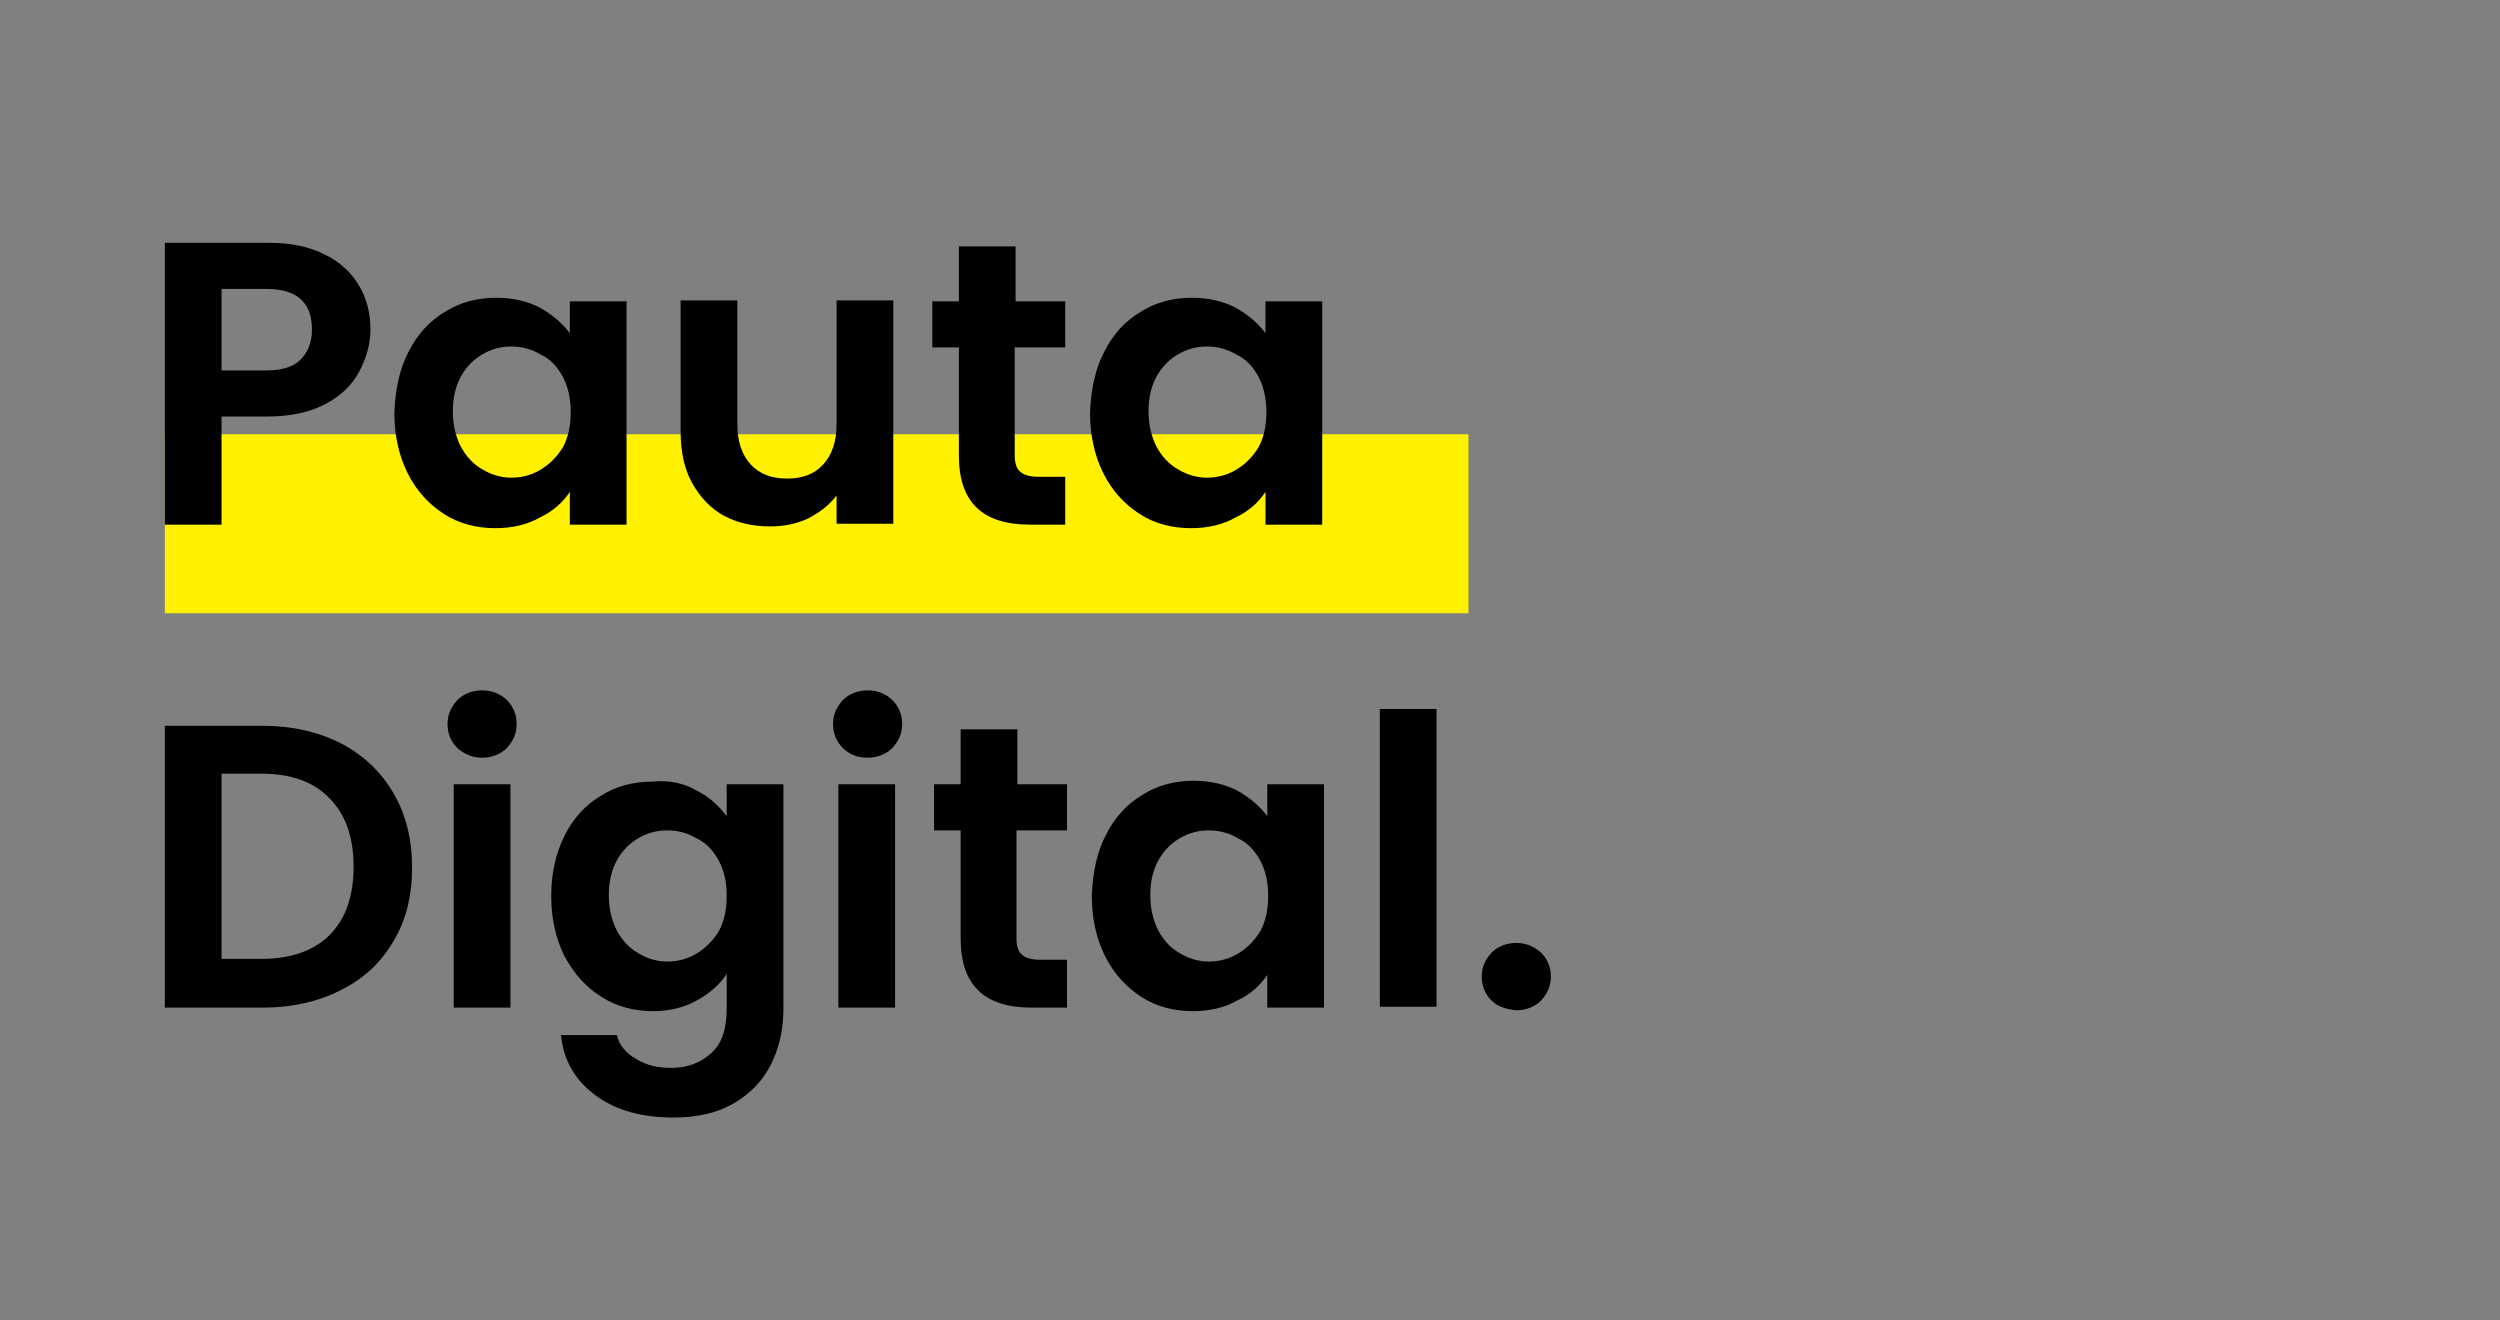 <?xml version="1.0" encoding="utf-8"?>
<!-- Generator: Adobe Illustrator 26.5.0, SVG Export Plug-In . SVG Version: 6.00 Build 0)  -->
<svg version="1.1" id="Capa_1" xmlns="http://www.w3.org/2000/svg" xmlns:xlink="http://www.w3.org/1999/xlink" x="0px" y="0px"
	 width="282.1px" height="149px" viewBox="0 0 282.1 149" style="enable-background:new 0 0 282.1 149;" xml:space="preserve">
<rect x="0" y="0" width="282.1" height="149" fill="#808080" stroke="none"/>
<style type="text/css">
	.st0{fill:#FFF100;}
</style>
<rect x="18.6" y="49" class="st0" width="147.1" height="20.2"/>
<g>
	<path d="M40.5,42c-0.8,1.5-2.1,2.7-3.8,3.6c-1.7,0.9-3.9,1.4-6.5,1.4H25v12.2h-6.4V27.4h11.7c2.5,0,4.5,0.4,6.3,1.3
		c1.7,0.8,3,2,3.9,3.5c0.9,1.5,1.3,3.2,1.3,5C41.8,38.9,41.3,40.5,40.5,42z M33.9,40.6c0.8-0.8,1.3-1.9,1.3-3.4
		c0-3.1-1.7-4.6-5.2-4.6h-5v9.2h5C31.8,41.8,33.1,41.4,33.9,40.6z"/>
	<path d="M46.1,39.7c1-2,2.4-3.5,4.1-4.5c1.7-1.1,3.7-1.6,5.8-1.6c1.9,0,3.5,0.4,4.9,1.1c1.4,0.8,2.5,1.7,3.4,2.9v-3.6h6.4v25.2
		h-6.4v-3.7c-0.8,1.2-1.9,2.2-3.4,2.9c-1.4,0.8-3.1,1.2-5,1.2c-2.1,0-4.1-0.5-5.8-1.6c-1.7-1.1-3.1-2.6-4.1-4.6
		c-1-2-1.5-4.3-1.5-6.8C44.6,43.9,45.1,41.6,46.1,39.7z M63.5,42.5c-0.6-1.1-1.4-2-2.5-2.5c-1-0.6-2.1-0.9-3.3-0.9
		c-1.2,0-2.3,0.3-3.3,0.9c-1,0.6-1.8,1.4-2.4,2.5c-0.6,1.1-0.9,2.4-0.9,3.9c0,1.5,0.3,2.8,0.9,4c0.6,1.1,1.4,2,2.5,2.6
		c1,0.6,2.1,0.9,3.2,0.9c1.2,0,2.3-0.3,3.3-0.9c1-0.6,1.8-1.4,2.5-2.5c0.6-1.1,0.9-2.4,0.9-4C64.4,45,64.1,43.6,63.5,42.5z"/>
	<path d="M100.8,33.9v25.2h-6.4v-3.2c-0.8,1.1-1.9,1.9-3.2,2.6c-1.3,0.6-2.7,0.9-4.3,0.9c-2,0-3.7-0.4-5.2-1.2
		c-1.5-0.8-2.7-2.1-3.6-3.7c-0.9-1.6-1.3-3.6-1.3-5.8V33.9h6.4v13.9c0,2,0.5,3.5,1.5,4.6c1,1.1,2.4,1.6,4.1,1.6
		c1.8,0,3.1-0.5,4.1-1.6c1-1.1,1.5-2.6,1.5-4.6V33.9H100.8z"/>
	<path d="M114.5,39.2v12.2c0,0.8,0.2,1.5,0.6,1.8c0.4,0.4,1.1,0.6,2.1,0.6h3v5.4h-4c-5.4,0-8-2.6-8-7.8V39.2h-3v-5.2h3v-6.2h6.4v6.2
		h5.6v5.2H114.5z"/>
	<path d="M124.6,39.7c1-2,2.4-3.5,4.1-4.5c1.7-1.1,3.7-1.6,5.8-1.6c1.9,0,3.5,0.4,4.9,1.1c1.4,0.8,2.5,1.7,3.4,2.9v-3.6h6.4v25.2
		h-6.4v-3.7c-0.8,1.2-1.9,2.2-3.4,2.9c-1.4,0.8-3.1,1.2-5,1.2c-2.1,0-4.1-0.5-5.8-1.6c-1.7-1.1-3.1-2.6-4.1-4.6
		c-1-2-1.5-4.3-1.5-6.8C123.1,43.9,123.6,41.6,124.6,39.7z M142,42.5c-0.6-1.1-1.4-2-2.5-2.5c-1-0.6-2.1-0.9-3.3-0.9
		c-1.2,0-2.3,0.3-3.3,0.9c-1,0.6-1.8,1.4-2.4,2.5c-0.6,1.1-0.9,2.4-0.9,3.9c0,1.5,0.3,2.8,0.9,4c0.6,1.1,1.4,2,2.5,2.6
		c1,0.6,2.1,0.9,3.2,0.9c1.2,0,2.3-0.3,3.3-0.9c1-0.6,1.8-1.4,2.5-2.5c0.6-1.1,0.9-2.4,0.9-4C142.9,45,142.6,43.6,142,42.5z"/>
	<path d="M38.5,83.9c2.5,1.3,4.5,3.2,5.9,5.6c1.4,2.4,2.1,5.2,2.1,8.4c0,3.2-0.7,6-2.1,8.3c-1.4,2.4-3.3,4.2-5.9,5.5
		c-2.5,1.3-5.5,2-8.8,2H18.6V81.9h11.1C33,81.9,36,82.6,38.5,83.9z M37.2,105.5c1.8-1.8,2.7-4.4,2.7-7.7c0-3.3-0.9-5.9-2.7-7.7
		c-1.8-1.9-4.4-2.8-7.7-2.8H25v20.9h4.5C32.8,108.2,35.4,107.3,37.2,105.5z"/>
	<path d="M51.6,84.4c-0.7-0.7-1.1-1.6-1.1-2.7c0-1.1,0.4-1.9,1.1-2.7c0.7-0.7,1.7-1.1,2.8-1.1c1.1,0,2.1,0.4,2.8,1.1
		c0.7,0.7,1.1,1.6,1.1,2.7c0,1.1-0.4,1.9-1.1,2.7c-0.7,0.7-1.7,1.1-2.8,1.1C53.3,85.5,52.4,85.1,51.6,84.4z M57.6,88.5v25.2h-6.4
		V88.5H57.6z"/>
	<path d="M78.6,89.2c1.4,0.7,2.5,1.7,3.4,2.9v-3.6h6.4v25.4c0,2.3-0.5,4.4-1.4,6.2c-0.9,1.8-2.3,3.3-4.2,4.4
		c-1.9,1.1-4.1,1.6-6.8,1.6c-3.6,0-6.5-0.8-8.8-2.5c-2.3-1.7-3.6-3.9-3.9-6.8h6.3c0.3,1.2,1.1,2.1,2.2,2.7c1.1,0.7,2.4,1,4,1
		c1.8,0,3.3-0.6,4.5-1.7c1.2-1.1,1.7-2.8,1.7-5v-3.9c-0.8,1.2-1.9,2.2-3.4,3c-1.4,0.8-3.1,1.2-4.9,1.2c-2.1,0-4.1-0.5-5.8-1.6
		c-1.8-1.1-3.1-2.6-4.2-4.6c-1-2-1.5-4.3-1.5-6.8c0-2.5,0.5-4.8,1.5-6.8c1-2,2.4-3.5,4.1-4.5c1.7-1.1,3.7-1.6,5.8-1.6
		C75.6,88,77.2,88.4,78.6,89.2z M81.1,97.1c-0.6-1.1-1.4-2-2.5-2.5c-1-0.6-2.1-0.9-3.3-0.9c-1.2,0-2.3,0.3-3.3,0.9
		c-1,0.6-1.8,1.4-2.4,2.5c-0.6,1.1-0.9,2.4-0.9,3.9c0,1.5,0.3,2.8,0.9,4c0.6,1.1,1.4,2,2.5,2.6c1,0.6,2.1,0.9,3.2,0.9
		c1.2,0,2.3-0.3,3.3-0.9c1-0.6,1.8-1.4,2.5-2.5c0.6-1.1,0.9-2.4,0.9-4C82,99.5,81.7,98.2,81.1,97.1z"/>
	<path d="M95.1,84.4c-0.7-0.7-1.1-1.6-1.1-2.7c0-1.1,0.4-1.9,1.1-2.7c0.7-0.7,1.7-1.1,2.8-1.1c1.1,0,2.1,0.4,2.8,1.1
		c0.7,0.7,1.1,1.6,1.1,2.7c0,1.1-0.4,1.9-1.1,2.7c-0.7,0.7-1.7,1.1-2.8,1.1C96.7,85.5,95.8,85.1,95.1,84.4z M101,88.5v25.2h-6.4
		V88.5H101z"/>
	<path d="M114.7,93.7v12.2c0,0.8,0.2,1.5,0.6,1.8c0.4,0.4,1.1,0.6,2.1,0.6h3v5.4h-4c-5.4,0-8-2.6-8-7.8V93.7h-3v-5.2h3v-6.2h6.4v6.2
		h5.6v5.2H114.7z"/>
	<path d="M124.8,94.2c1-2,2.4-3.5,4.1-4.5c1.7-1.1,3.7-1.6,5.8-1.6c1.9,0,3.5,0.4,4.9,1.1c1.4,0.8,2.5,1.7,3.4,2.9v-3.6h6.4v25.2
		h-6.4v-3.7c-0.8,1.2-1.9,2.2-3.4,2.9c-1.4,0.8-3.1,1.2-5,1.2c-2.1,0-4.1-0.5-5.8-1.6c-1.7-1.1-3.1-2.6-4.1-4.6
		c-1-2-1.5-4.3-1.5-6.8C123.3,98.4,123.8,96.1,124.8,94.2z M142.2,97.1c-0.6-1.1-1.4-2-2.5-2.5c-1-0.6-2.1-0.9-3.3-0.9
		c-1.2,0-2.3,0.3-3.3,0.9c-1,0.6-1.8,1.4-2.4,2.5c-0.6,1.1-0.9,2.4-0.9,3.9c0,1.5,0.3,2.8,0.9,4c0.6,1.1,1.4,2,2.5,2.6
		c1,0.6,2.1,0.9,3.2,0.9c1.2,0,2.3-0.3,3.3-0.9c1-0.6,1.8-1.4,2.5-2.5c0.6-1.1,0.9-2.4,0.9-4C143.1,99.5,142.8,98.2,142.2,97.1z"/>
	<path d="M162.1,80v33.6h-6.4V80H162.1z"/>
	<path d="M168.3,112.9c-0.7-0.7-1.1-1.6-1.1-2.7c0-1.1,0.4-1.9,1.1-2.7c0.7-0.7,1.7-1.1,2.8-1.1c1.1,0,2,0.4,2.8,1.1
		c0.7,0.7,1.1,1.6,1.1,2.7c0,1.1-0.4,1.9-1.1,2.7c-0.7,0.7-1.7,1.1-2.8,1.1C170,113.9,169,113.6,168.3,112.9z"/>
</g>
</svg>
